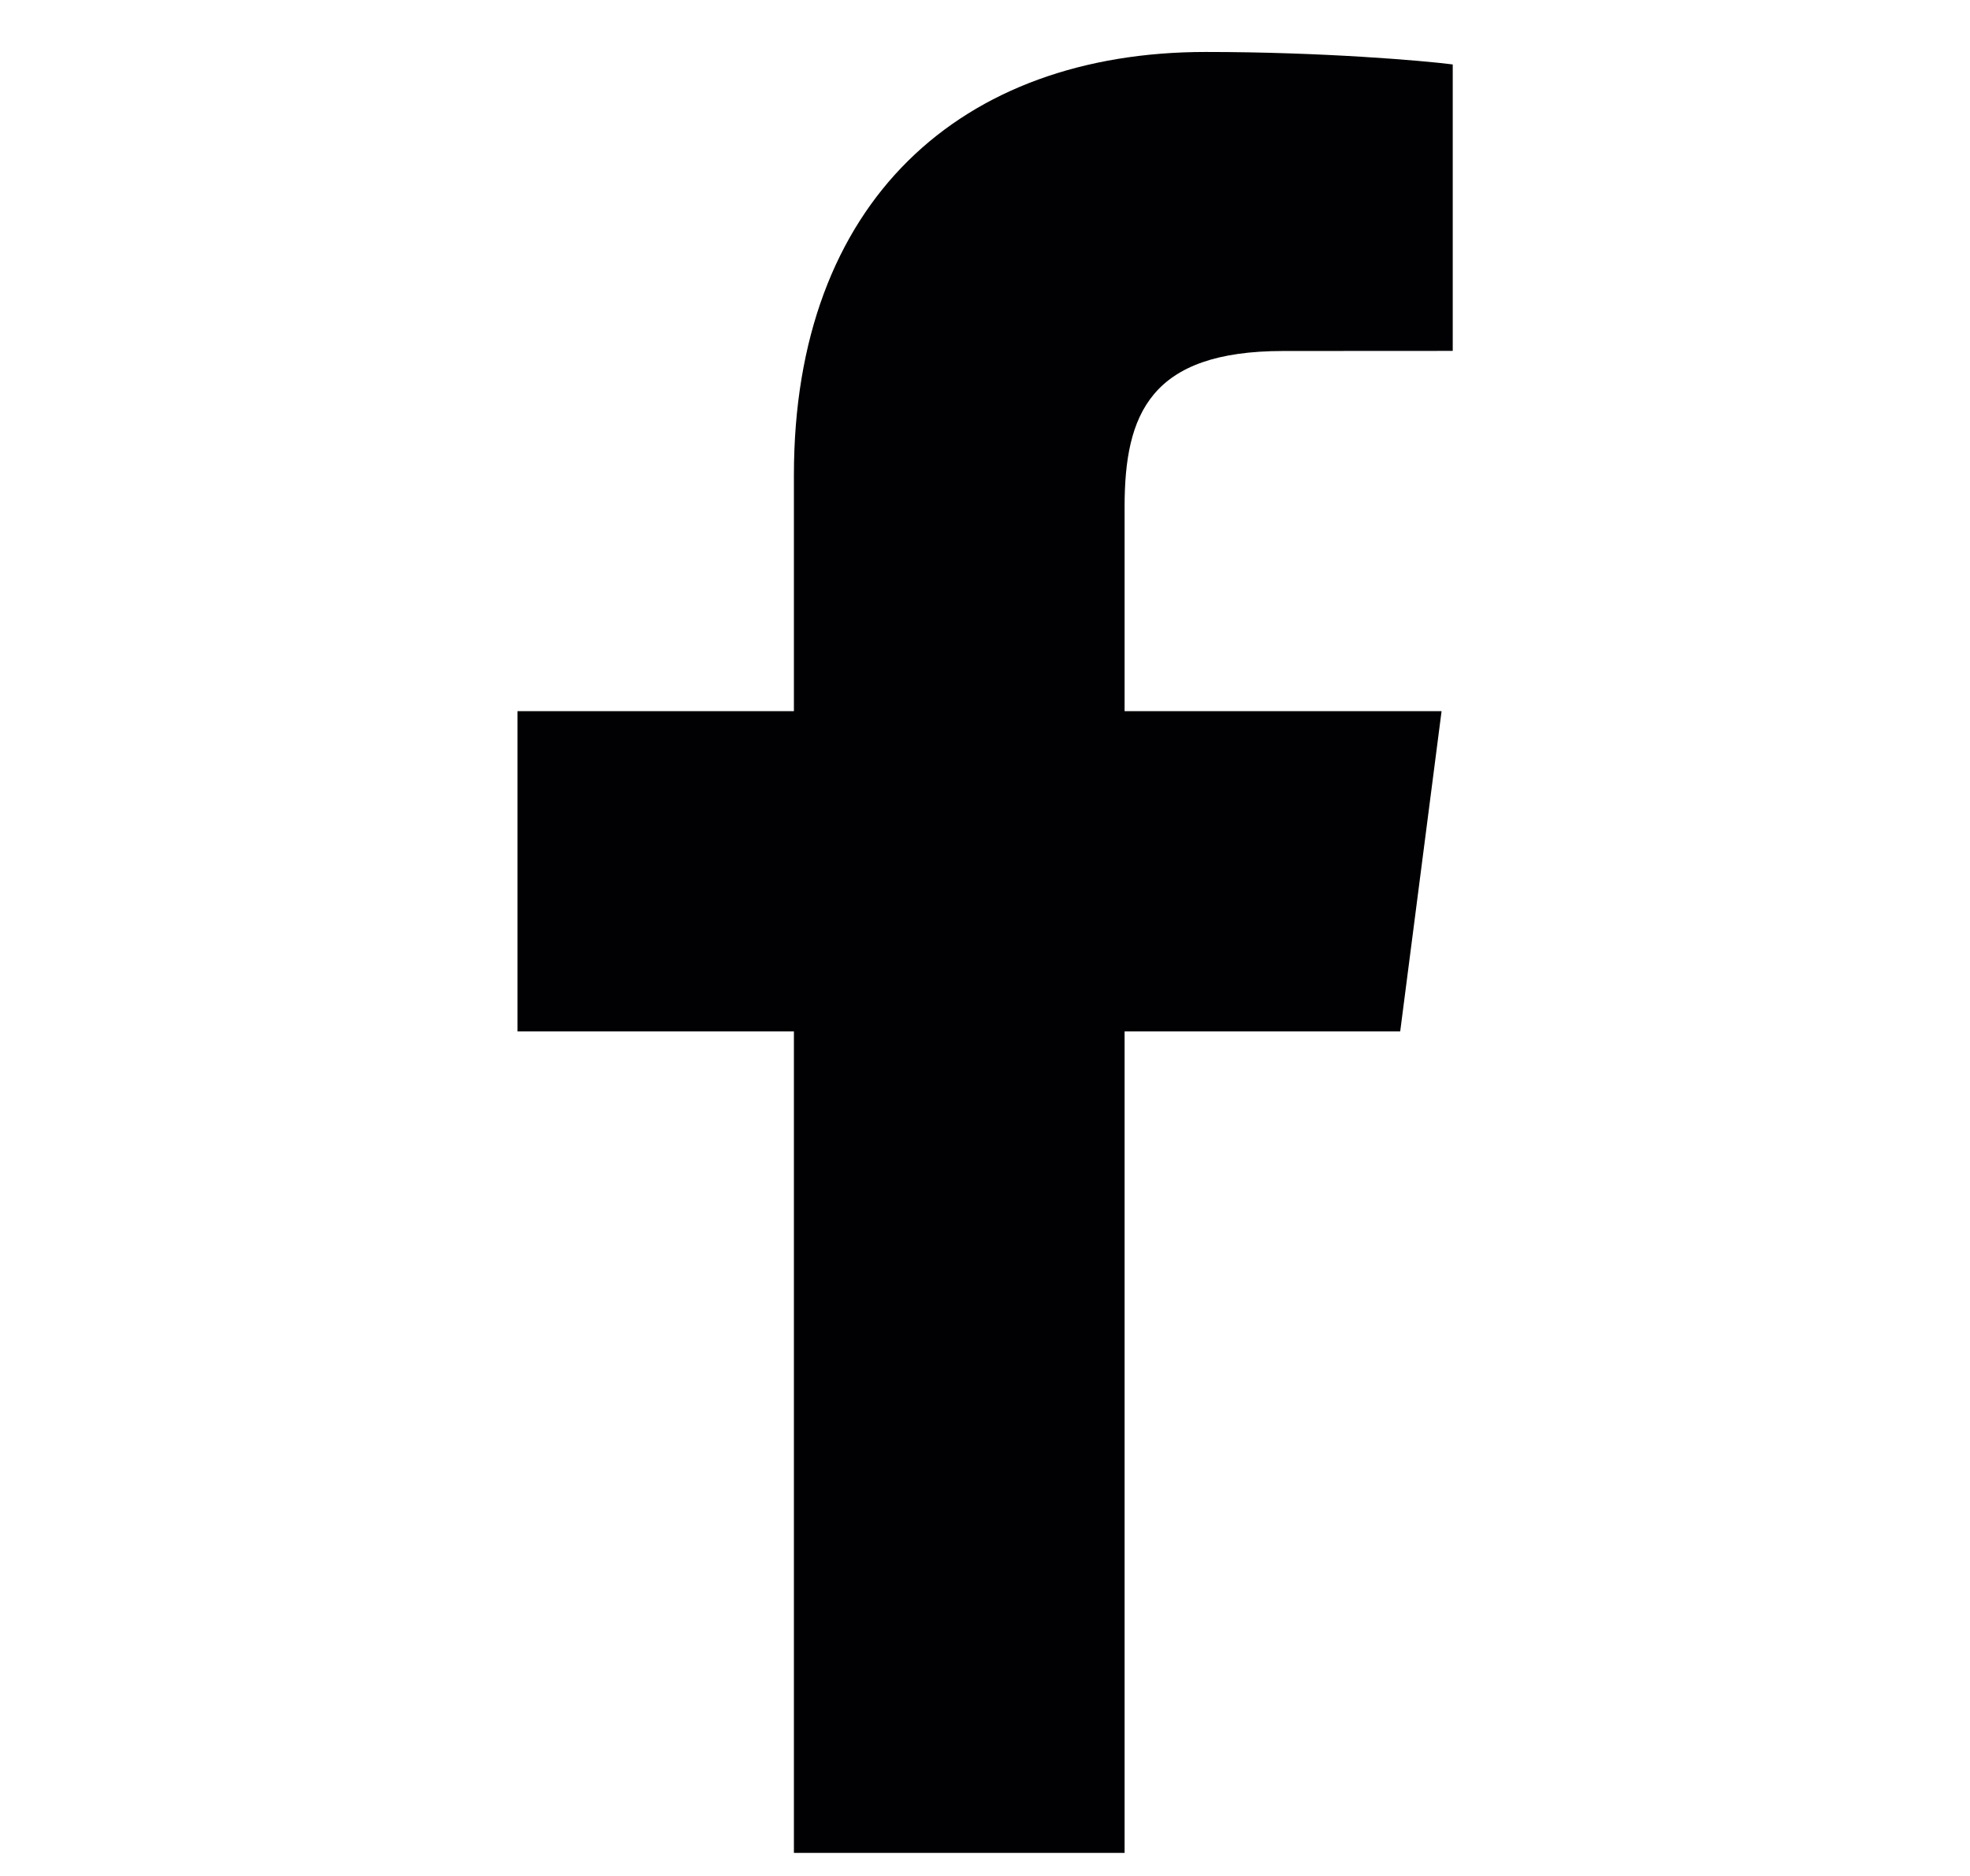 <svg width="21" height="20" viewBox="0 0 21 20" fill="none" xmlns="http://www.w3.org/2000/svg">
<g clip-path="url(#clip0_71_971)">
    <path
    d="M11.988 19.754V10.996H14.926L15.367 7.582H11.988V5.403C11.988 4.415 12.261 3.742 13.679 3.742L15.486 3.741V0.687C15.173 0.647 14.101 0.554 12.853 0.554C10.247 0.554 8.463 2.144 8.463 5.065V7.582H5.516V10.996H8.463V19.754H11.988Z"
    fill="#010002" />
</g>
<defs>
    <clipPath id="clip0_71_971">
    <rect width="19.2" height="19.2" fill="white" transform="translate(0.9 0.554)" />
    </clipPath>
</defs>
</svg>